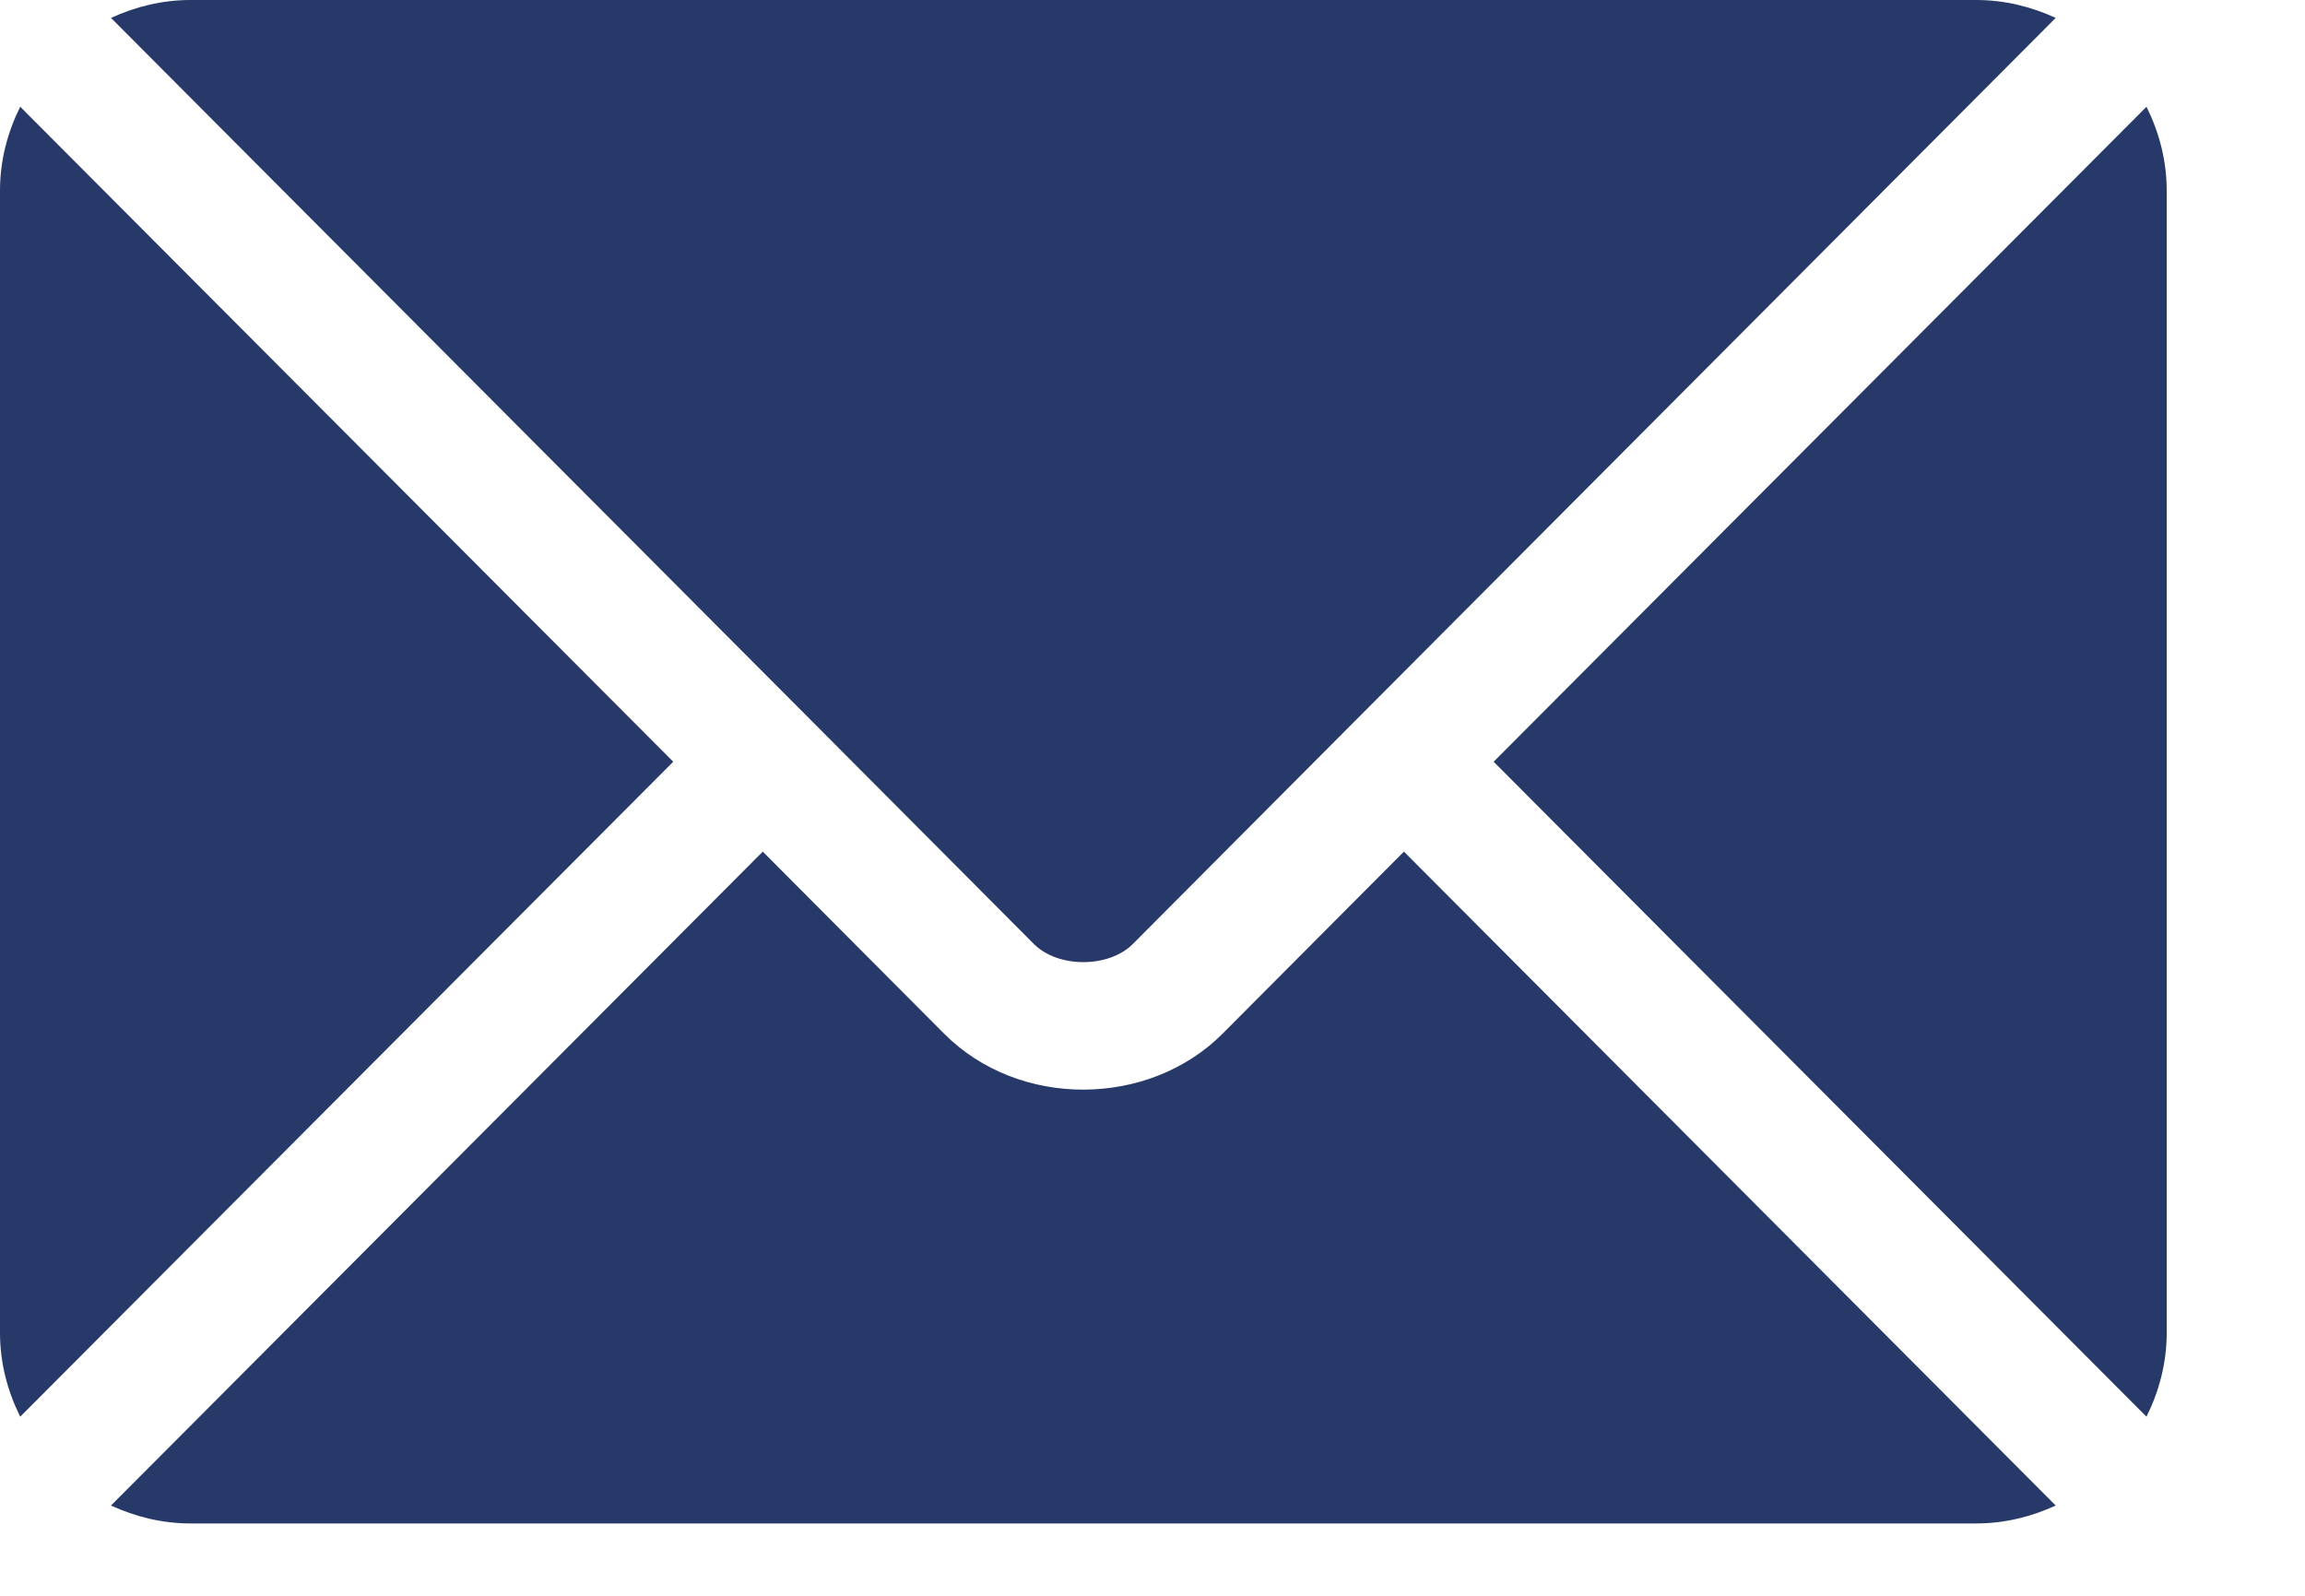 <svg width="13" height="9" viewBox="0 0 13 9" fill="none" xmlns="http://www.w3.org/2000/svg">
<path d="M7.918 4.803L6.895 5.83C6.48 6.246 5.749 6.255 5.325 5.83L4.302 4.803L0.626 8.491C0.763 8.554 0.914 8.592 1.074 8.592H11.146C11.306 8.592 11.457 8.554 11.594 8.491L7.918 4.803Z" fill="#273969"/>
<path d="M11.146 0H1.074C0.914 0 0.763 0.038 0.626 0.101L4.554 4.042C4.554 4.042 4.555 4.042 4.555 4.043C4.555 4.043 4.555 4.043 4.555 4.043L5.832 5.325C5.968 5.46 6.252 5.46 6.388 5.325L7.665 4.043C7.665 4.043 7.665 4.043 7.665 4.043C7.665 4.043 7.666 4.042 7.666 4.042L11.594 0.101C11.457 0.038 11.306 0 11.146 0ZM0.114 0.602C0.043 0.745 0 0.904 0 1.074V7.518C0 7.688 0.043 7.847 0.114 7.99L3.797 4.296L0.114 0.602ZM12.106 0.602L8.424 4.296L12.106 7.99C12.177 7.847 12.22 7.688 12.22 7.518V1.074C12.22 0.904 12.177 0.745 12.106 0.602Z" fill="#273969"/>
</svg>

